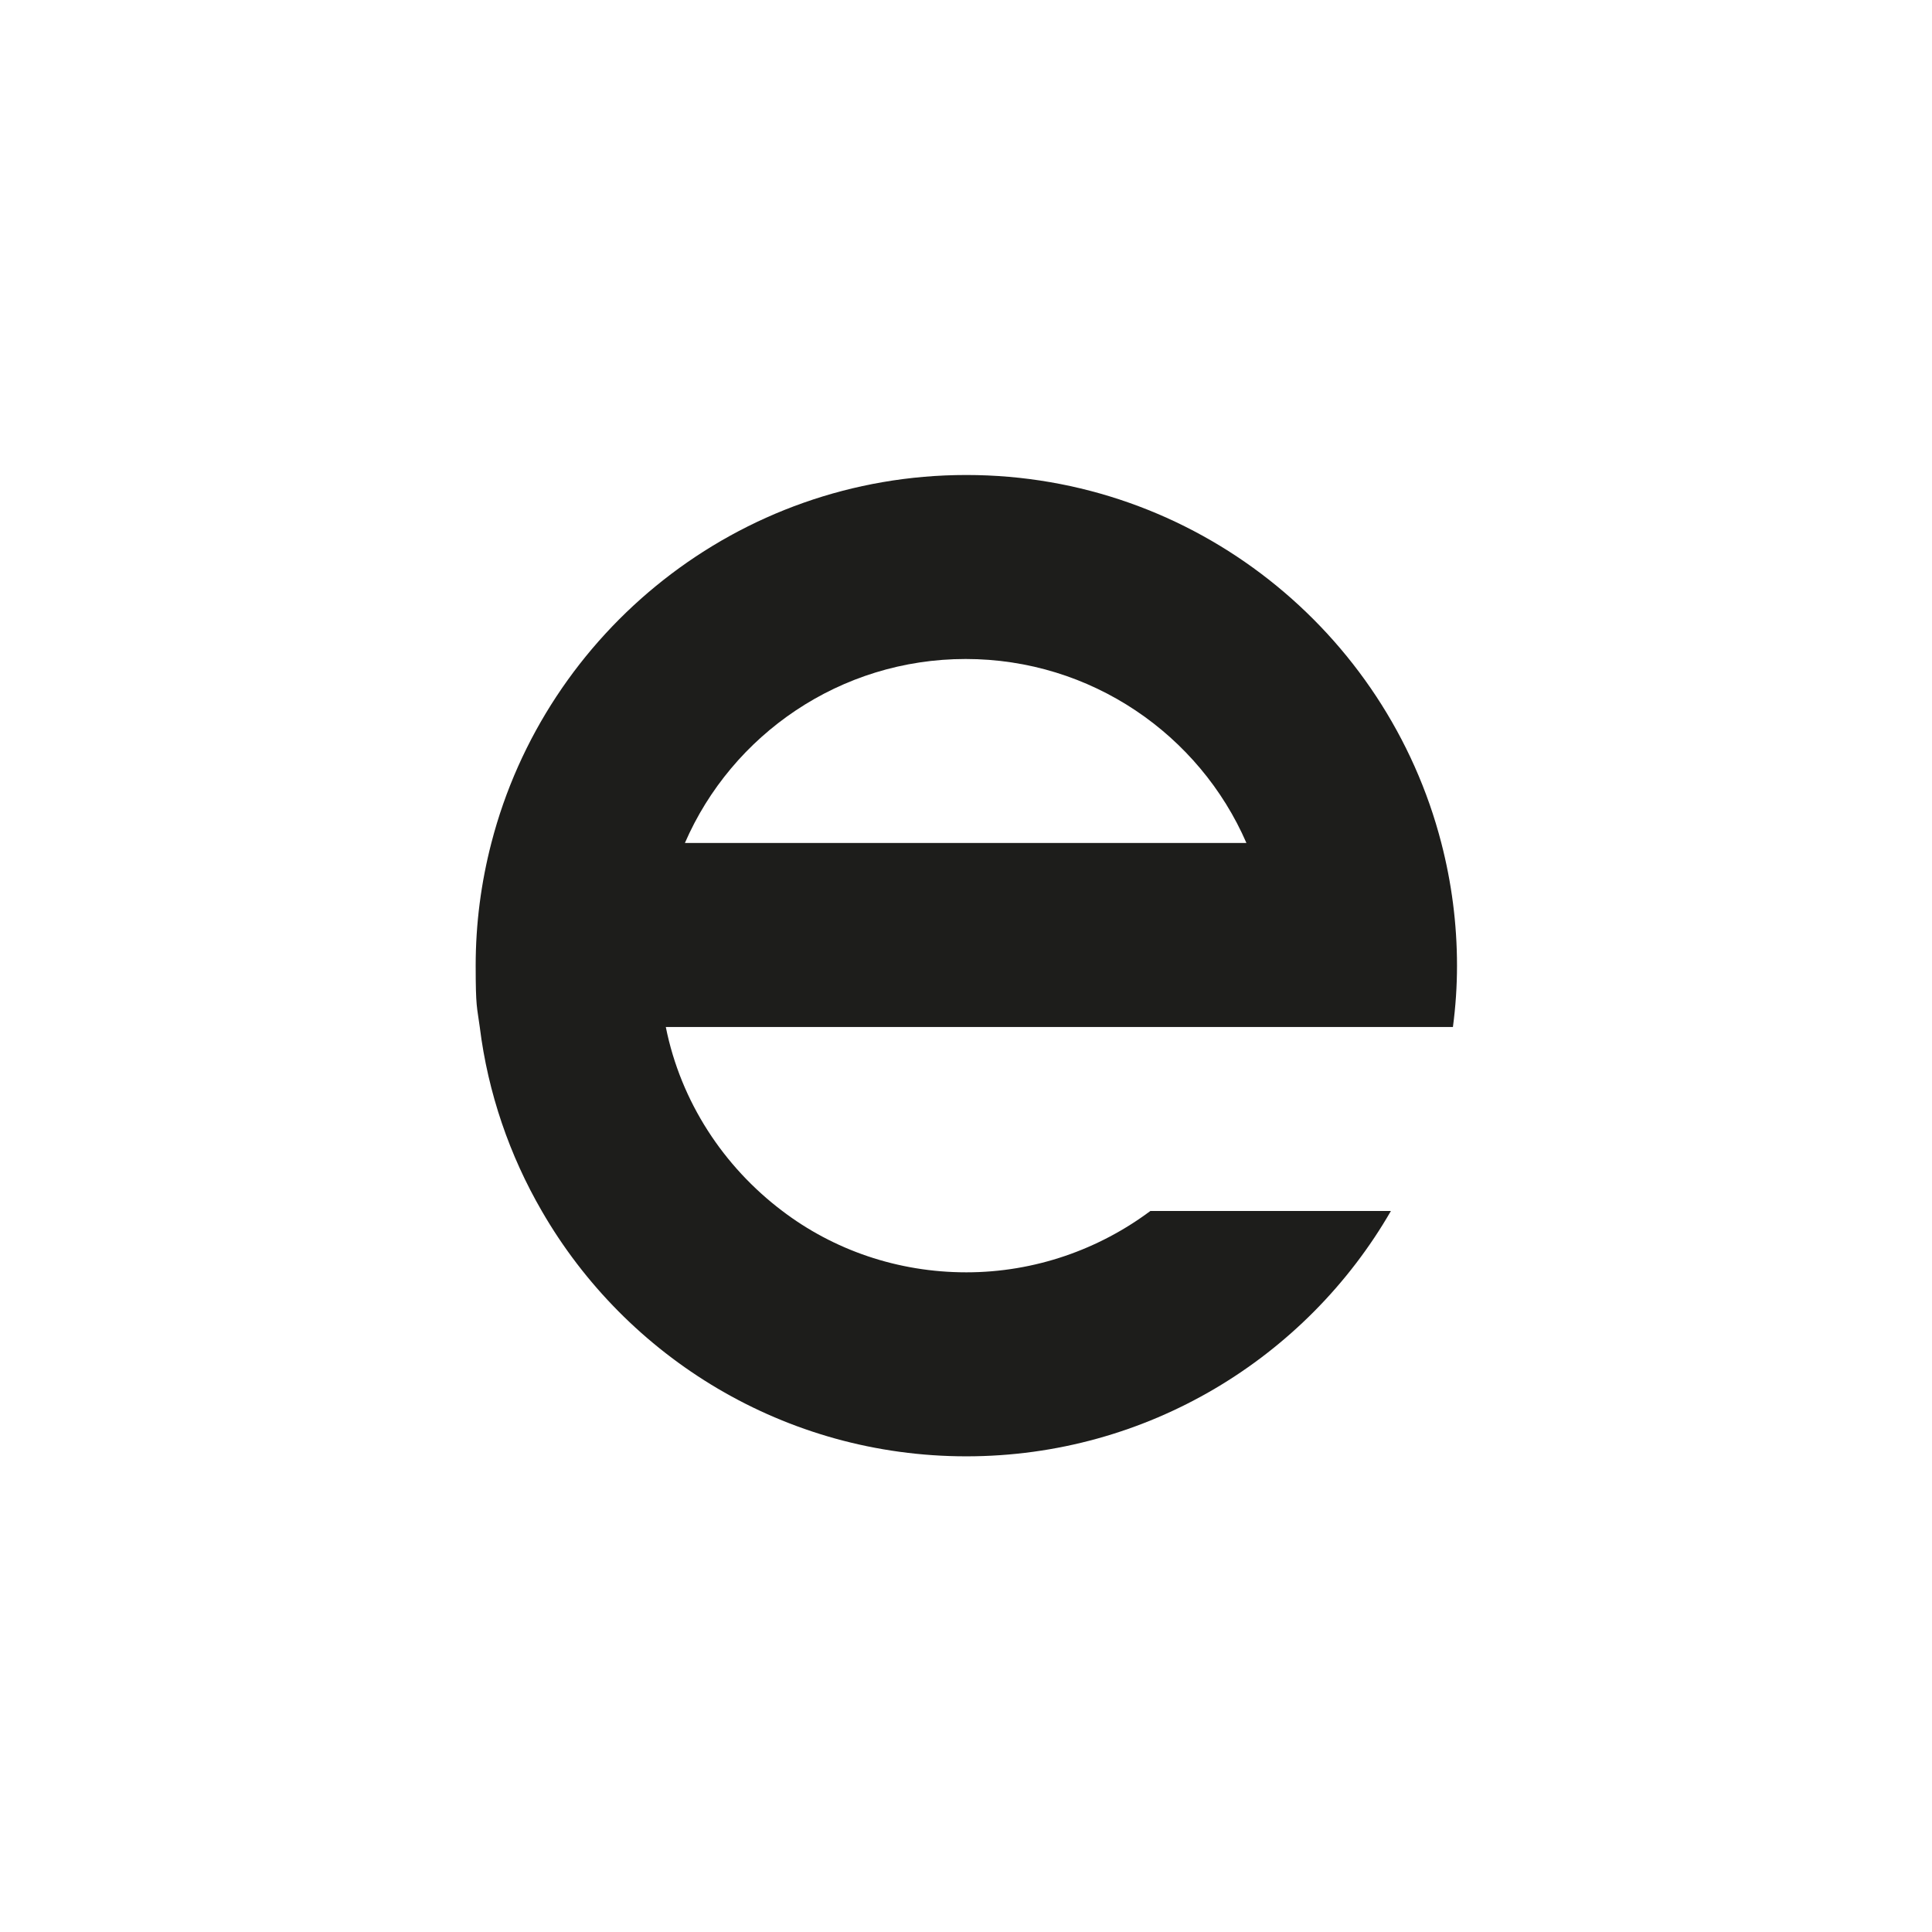 <?xml version="1.0" encoding="UTF-8"?>
<svg id="Calque_1" data-name="Calque 1" xmlns="http://www.w3.org/2000/svg" viewBox="0 0 283.5 283.5">
  <path d="M213.2,150.7c.4-3,.6-6,.6-9,0-6.2-.8-12.2-2.3-18-8-31-36.2-54-69.7-54s-61.7,23-69.7,54c-1.5,5.8-2.3,11.8-2.3,18s.2,6,.6,9c1.2,9.7,4.4,18.9,9.1,27,12.4,21.5,35.7,36,62.3,36s49.9-14.5,62.3-36h-35.3c-7.5,5.6-16.9,9-27,9s-19.5-3.3-27-9c-8.6-6.5-14.9-16-17.1-27h115.5ZM100.5,123.7c6.9-15.9,22.8-27,41.2-27s34.3,11.1,41.2,27h-82.5Z" style="fill: #1d1d1b;"/>
</svg>